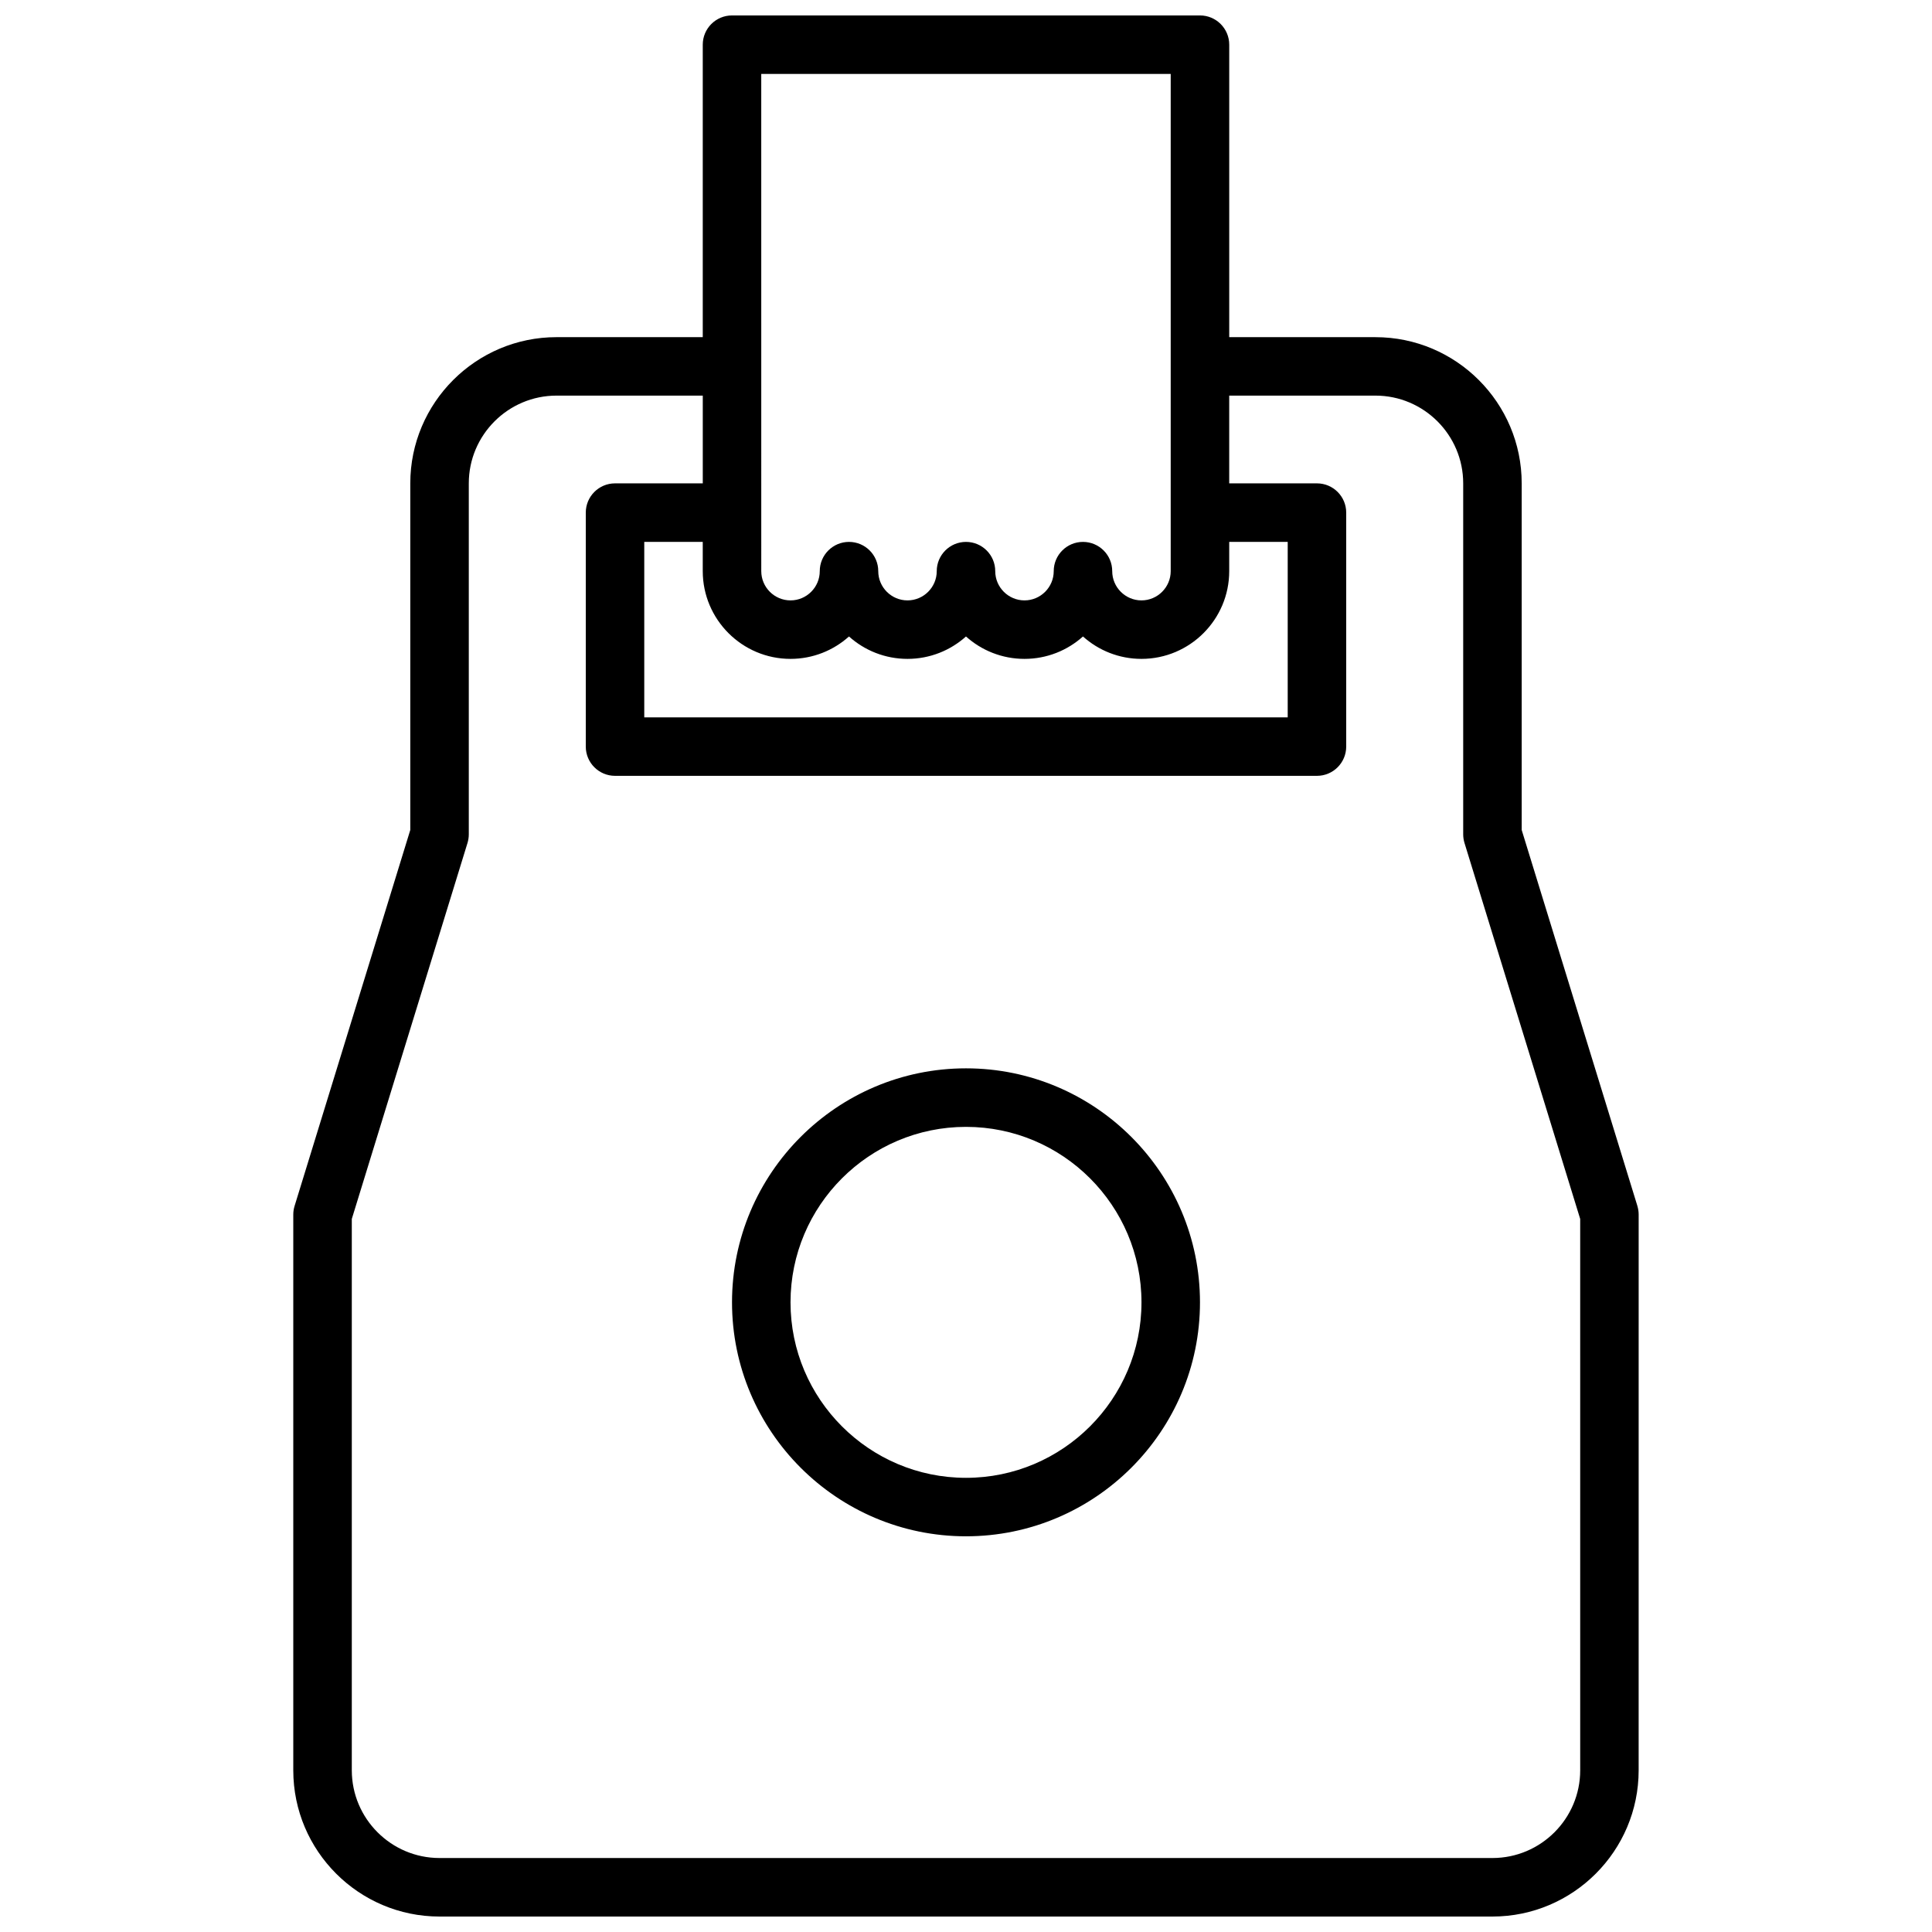 <?xml version="1.0" encoding="UTF-8"?>
<!-- Uploaded to: ICON Repo, www.iconrepo.com, Generator: ICON Repo Mixer Tools -->
<svg width="800px" height="800px" version="1.1" viewBox="144 144 512 512" xmlns="http://www.w3.org/2000/svg">
 <defs>
  <clipPath id="a">
   <path d="m221 148.09h358v503.81h-358z"/>
  </clipPath>
 </defs>
 <g clip-path="url(#a)">
  <path d="m577.93 463.6-30.664-99.645v-91.848c0-21.371-17.387-38.754-38.754-38.754h-38.754v-77.512c0-4.277-3.473-7.75-7.75-7.75h-124.02c-4.277 0-7.75 3.473-7.75 7.75v77.508h-38.754c-21.371 0-38.754 17.387-38.754 38.754v91.848l-30.664 99.648c-0.227 0.738-0.344 1.504-0.344 2.281v147.27c0 21.371 17.387 38.754 38.754 38.754h279.03c21.371 0 38.754-17.387 38.754-38.754l0.004-147.27c0-0.777-0.117-1.543-0.34-2.281zm-224.44-144.99c5.953 0 11.387-2.246 15.5-5.938 4.117 3.691 9.551 5.938 15.504 5.938s11.387-2.246 15.5-5.938c4.117 3.691 9.551 5.938 15.504 5.938s11.387-2.246 15.5-5.938c4.117 3.691 9.551 5.938 15.504 5.938 12.82 0 23.254-10.434 23.254-23.254v-7.75h15.5v46.504h-170.52v-46.504h15.5v7.75c0.004 12.82 10.434 23.254 23.254 23.254zm-7.75-155.02h108.51v131.77c0 4.269-3.481 7.75-7.75 7.75-4.269 0-7.75-3.481-7.75-7.75 0-4.277-3.473-7.75-7.75-7.75s-7.75 3.473-7.75 7.75c0 4.269-3.481 7.75-7.75 7.75-4.269 0-7.75-3.481-7.75-7.75 0-4.277-3.473-7.75-7.75-7.75s-7.75 3.473-7.75 7.75c0 4.269-3.481 7.75-7.75 7.75-4.269 0-7.75-3.481-7.75-7.75 0-4.277-3.473-7.75-7.75-7.75s-7.75 3.473-7.75 7.75c0 4.269-3.481 7.75-7.75 7.75-4.269 0-7.75-3.481-7.75-7.75zm217.03 449.55c0 12.82-10.434 23.254-23.254 23.254h-279.03c-12.82 0-23.254-10.434-23.254-23.254v-146.11l30.664-99.645c0.223-0.738 0.34-1.504 0.34-2.277v-93.012c0-12.82 10.434-23.254 23.254-23.254h38.754v23.254h-23.254c-4.277 0-7.75 3.473-7.75 7.75v62.008c0 4.277 3.473 7.75 7.75 7.75h186.02c4.277 0 7.75-3.473 7.75-7.75v-62.008c0-4.277-3.473-7.75-7.75-7.75h-23.254v-23.254h38.754c12.82 0 23.254 10.434 23.254 23.254v93.012c0 0.773 0.117 1.543 0.34 2.277l30.664 99.645z"/>
 </g>
 <path d="m400 427.12c-34.188 0-62.008 27.816-62.008 62.008 0 34.188 27.816 62.008 62.008 62.008 34.188 0 62.008-27.816 62.008-62.008-0.004-34.188-27.82-62.008-62.008-62.008zm0 108.52c-25.648 0-46.504-20.859-46.504-46.504 0-25.648 20.859-46.504 46.504-46.504 25.648 0 46.504 20.859 46.504 46.504s-20.859 46.504-46.504 46.504z"/>
</svg>